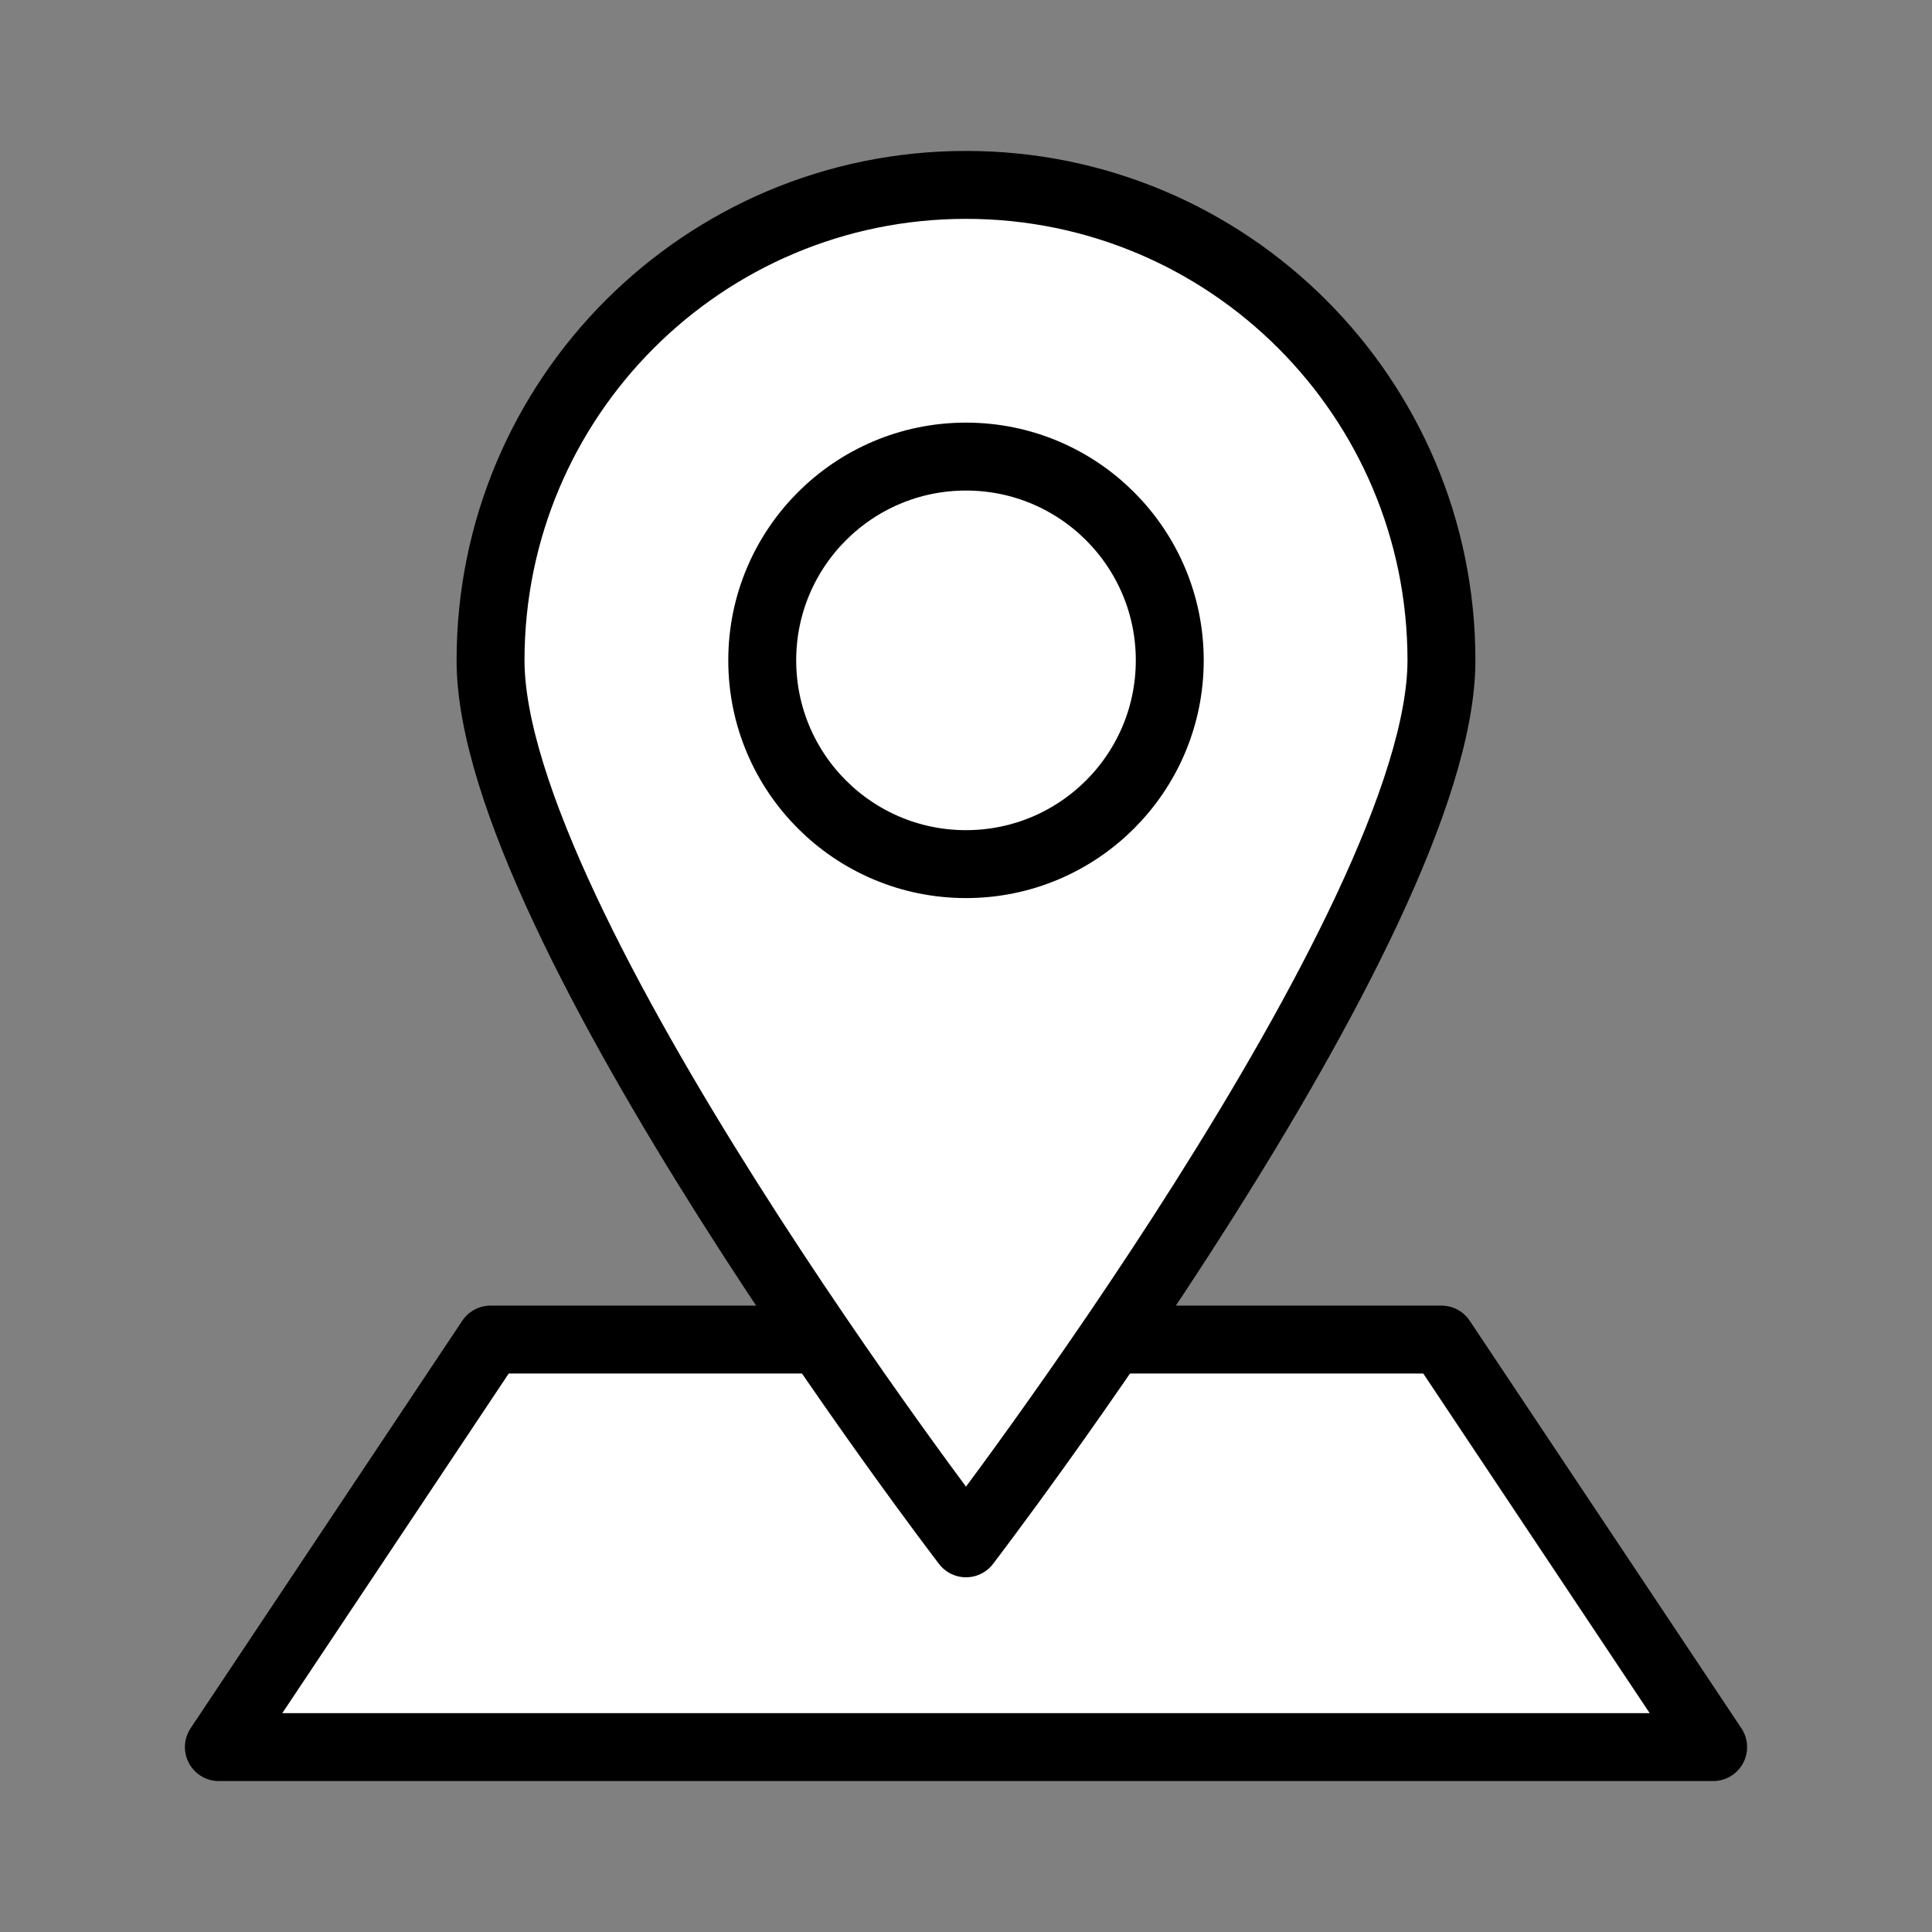<?xml version="1.0" encoding="UTF-8"?><svg id="Ebene_1" xmlns="http://www.w3.org/2000/svg" viewBox="0 0 128 128"><rect x="0" y="0" width="128" height="128" fill="#808080" stroke="none"/><defs><style>.cls-1{fill:#fff;}.cls-1,.cls-2{stroke:#000;stroke-linecap:round;stroke-linejoin:round;stroke-width:4.5px;}.cls-2{fill:none;}</style></defs><polyline class="cls-1" points="54.32 88.75 32.5 88.75 14.5 115.75 113.5 115.75 95.5 88.75 73.68 88.75"/><path class="cls-1" d="m95.5,43.75c0,17.4-31.5,58.5-31.5,58.5,0,0-31.5-41.1-31.5-58.5s14.1-31.5,31.5-31.5,31.5,14.1,31.5,31.5Z"/><circle class="cls-2" cx="64" cy="43.75" r="13.5"/></svg>